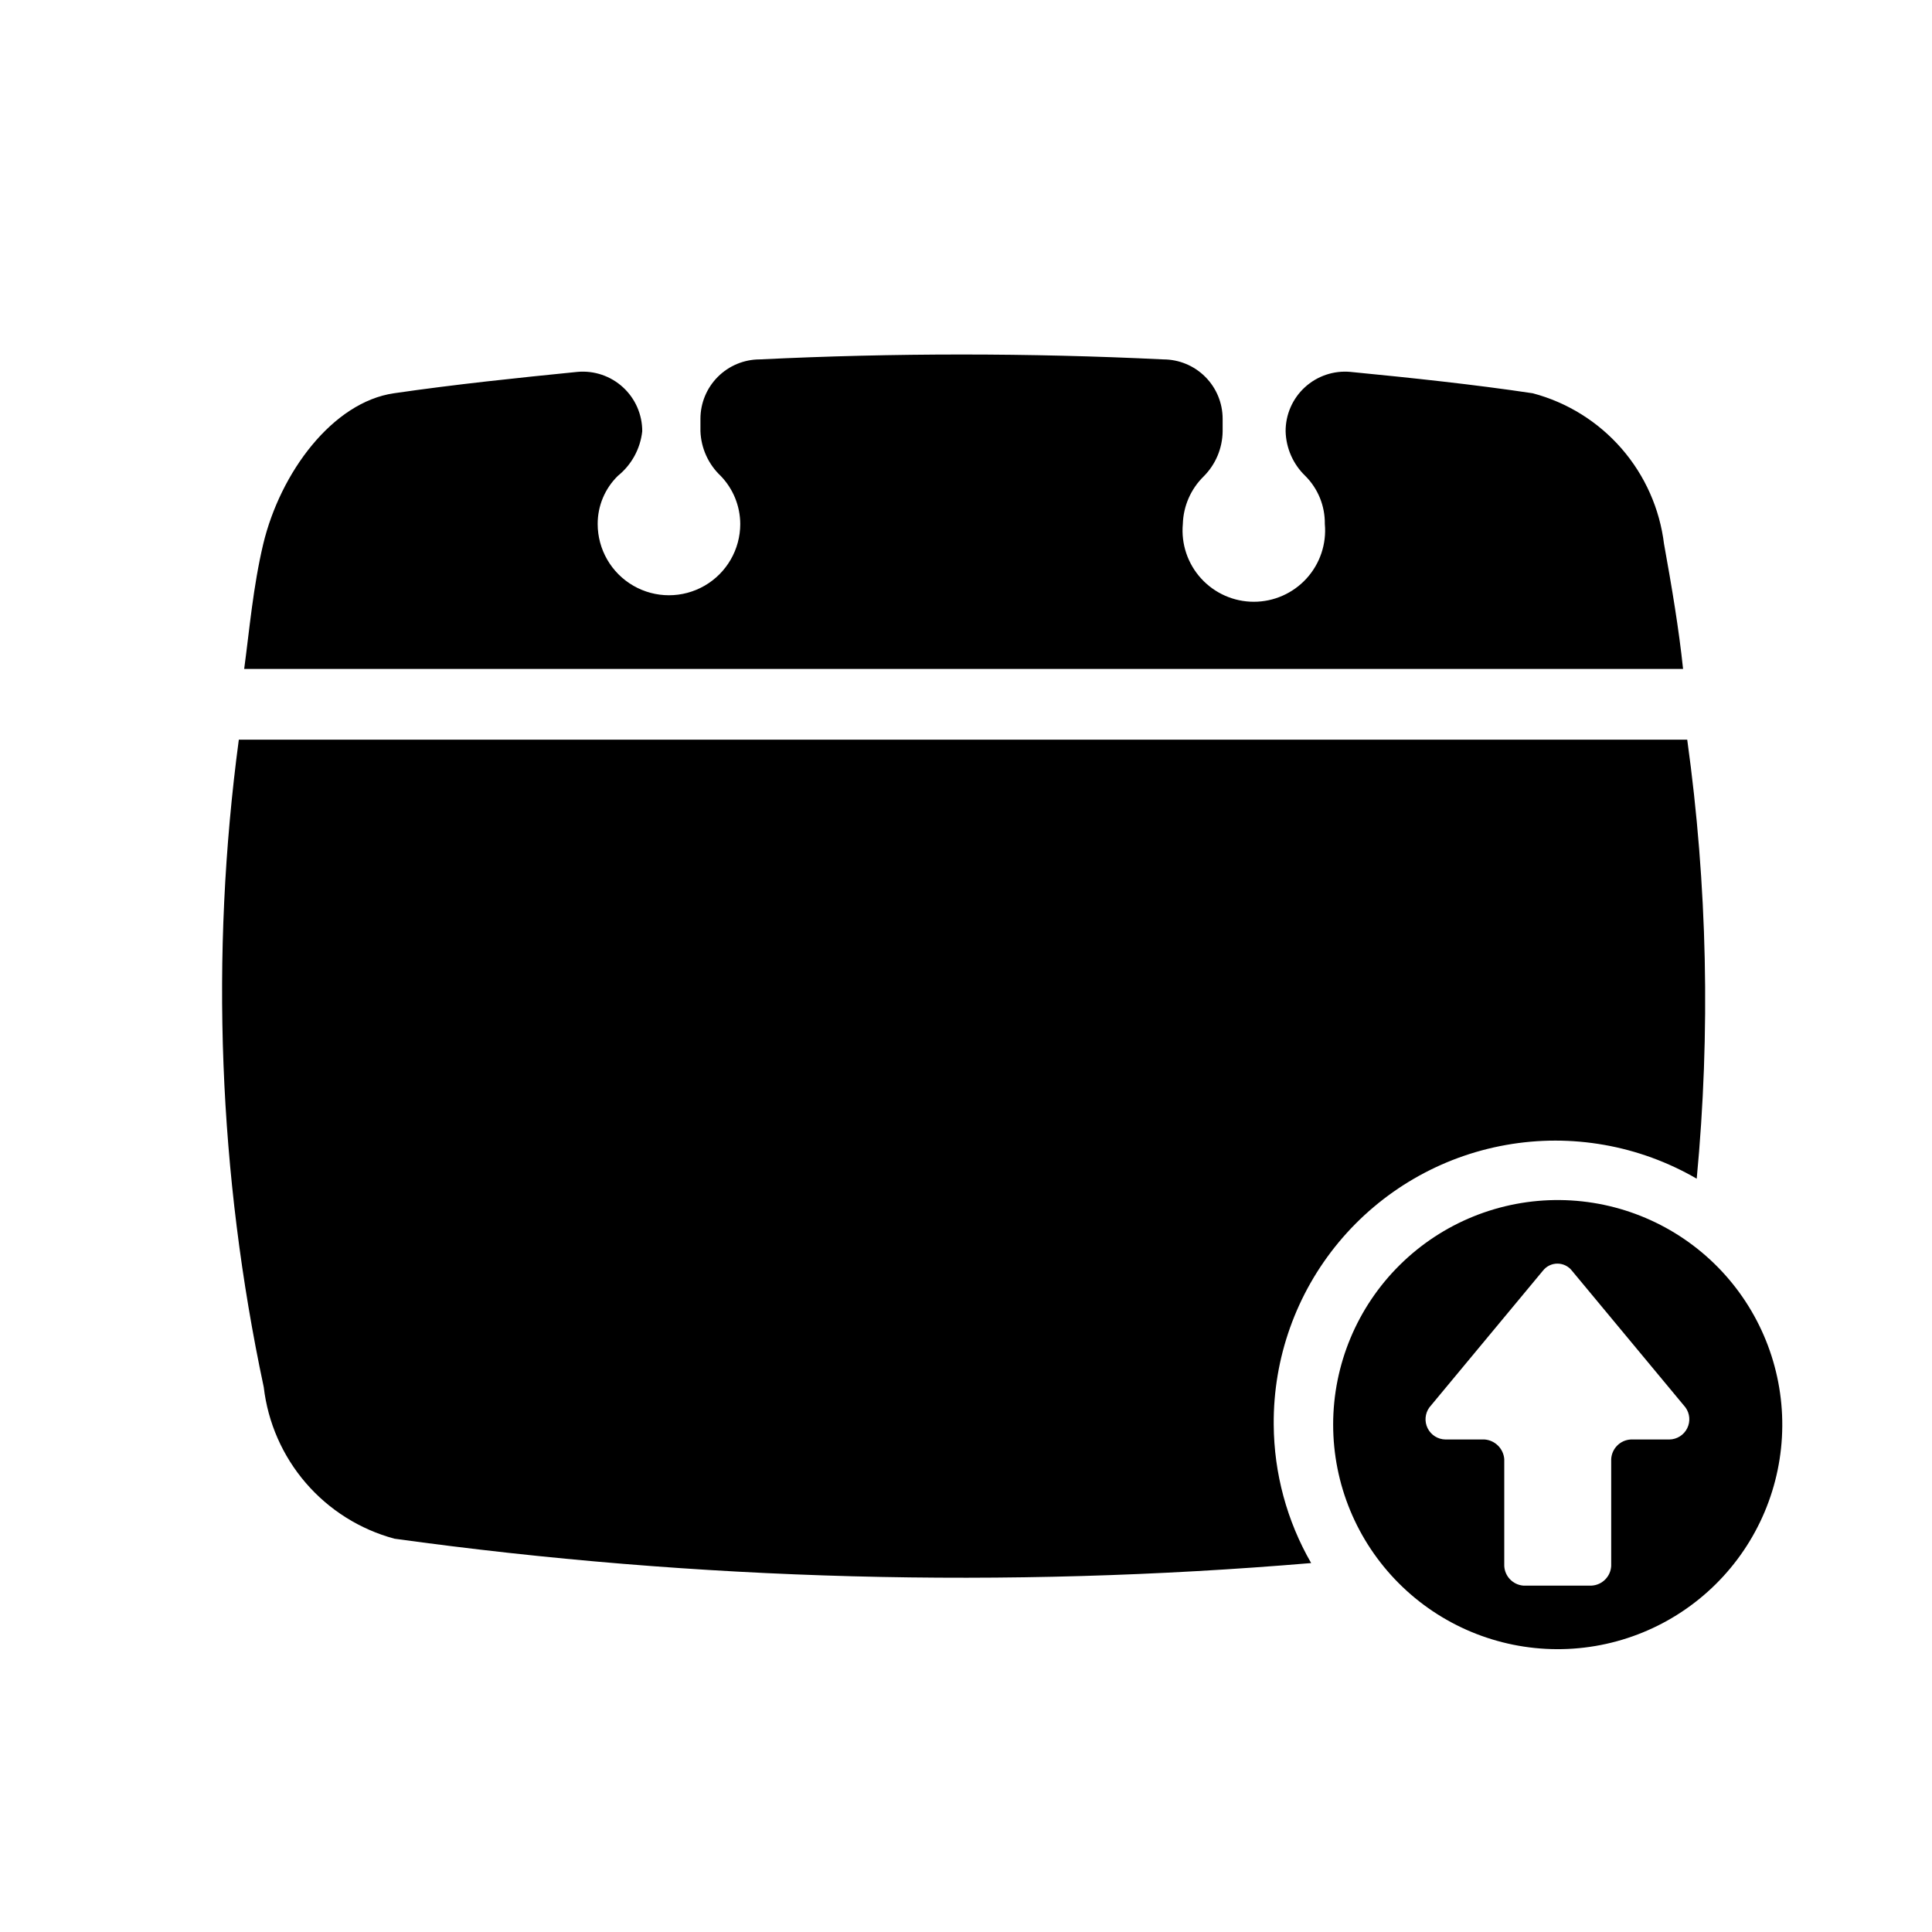 <?xml version="1.0" encoding="UTF-8"?>
<!-- Uploaded to: SVG Repo, www.svgrepo.com, Generator: SVG Repo Mixer Tools -->
<svg fill="#000000" width="800px" height="800px" version="1.1" viewBox="144 144 512 512" xmlns="http://www.w3.org/2000/svg">
 <g>
  <path d="m584.99 288.21c-1.137-9.379-5.059-18.207-11.258-25.336-6.203-7.129-14.402-12.234-23.539-14.652-15.742-2.363-32.273-4.094-48.336-5.668h0.004c-4.414-0.398-8.793 1.082-12.062 4.078-3.266 2.996-5.117 7.231-5.098 11.664 0.113 4.469 1.977 8.707 5.195 11.809 3.387 3.371 5.262 7.973 5.195 12.754 0.484 5.289-1.281 10.535-4.859 14.457-3.582 3.922-8.645 6.16-13.957 6.16-5.309 0-10.375-2.238-13.953-6.16-3.582-3.922-5.344-9.168-4.859-14.457 0.141-4.754 2.117-9.266 5.512-12.598 3.18-3.172 4.988-7.469 5.035-11.965v-3.305c0-4.176-1.656-8.18-4.609-11.133s-6.957-4.613-11.133-4.613c-35.582-1.73-71.32-1.73-106.9 0-4.176 0-8.18 1.66-11.133 4.613s-4.613 6.957-4.613 11.133v3.305c0.172 4.484 2.094 8.727 5.356 11.809 3.312 3.422 5.176 7.992 5.195 12.754 0 6.75-3.602 12.984-9.445 16.359-5.848 3.375-13.051 3.375-18.895 0s-9.445-9.609-9.445-16.359c-0.012-4.801 1.922-9.398 5.352-12.754 3.629-2.926 5.949-7.172 6.457-11.809 0.016-4.434-1.836-8.668-5.102-11.664-3.266-2.996-7.644-4.477-12.062-4.078-15.742 1.574-32.434 3.305-48.648 5.668-16.215 2.359-30.07 20.938-34.637 39.988-2.676 11.336-3.621 22.516-5.039 33.062h381.32c-1.102-10.547-2.988-21.727-5.035-33.062z"/>
  <path d="m491.47 558.23c-6.43-11.16-9.848-23.805-9.922-36.684-0.152-17.641 5.949-34.762 17.223-48.332 11.273-13.566 26.984-22.707 44.355-25.789 17.367-3.086 35.266 0.082 50.52 8.941 3.676-38.75 2.828-77.797-2.516-116.35h-383.84c-7.637 57.16-5.398 115.2 6.609 171.61 1.094 9.387 4.981 18.234 11.156 25.391 6.172 7.16 14.355 12.297 23.48 14.754 80.492 11.117 161.96 13.285 242.93 6.457z"/>
  <path d="m497.3 521.54c0 15.746 6.242 30.852 17.359 42.004 11.113 11.156 26.199 17.449 41.945 17.504 15.746 0.055 30.875-6.133 42.066-17.207 11.195-11.078 17.543-26.141 17.652-41.887 0.109-15.746-6.023-30.895-17.059-42.129-11.039-11.23-26.078-17.633-41.824-17.797-15.891-0.168-31.191 6.027-42.488 17.207-11.297 11.176-17.652 26.41-17.652 42.305zm93.363-4.566c1.176 1.617 1.352 3.754 0.457 5.543-0.895 1.789-2.711 2.93-4.711 2.961h-10.234 0.004c-2.805 0.152-5.039 2.391-5.195 5.195v28.34-0.004c-0.156 2.805-2.394 5.043-5.195 5.195h-18.109c-2.738-0.23-4.891-2.445-5.035-5.195v-28.336c-0.223-2.773-2.426-4.973-5.195-5.195h-10.391c-2-0.031-3.816-1.172-4.711-2.961-0.895-1.789-0.719-3.926 0.457-5.543l30.07-36.211h0.004c0.922-1.191 2.348-1.891 3.856-1.891 1.508 0 2.934 0.699 3.856 1.891z"/>
 </g>
</svg>